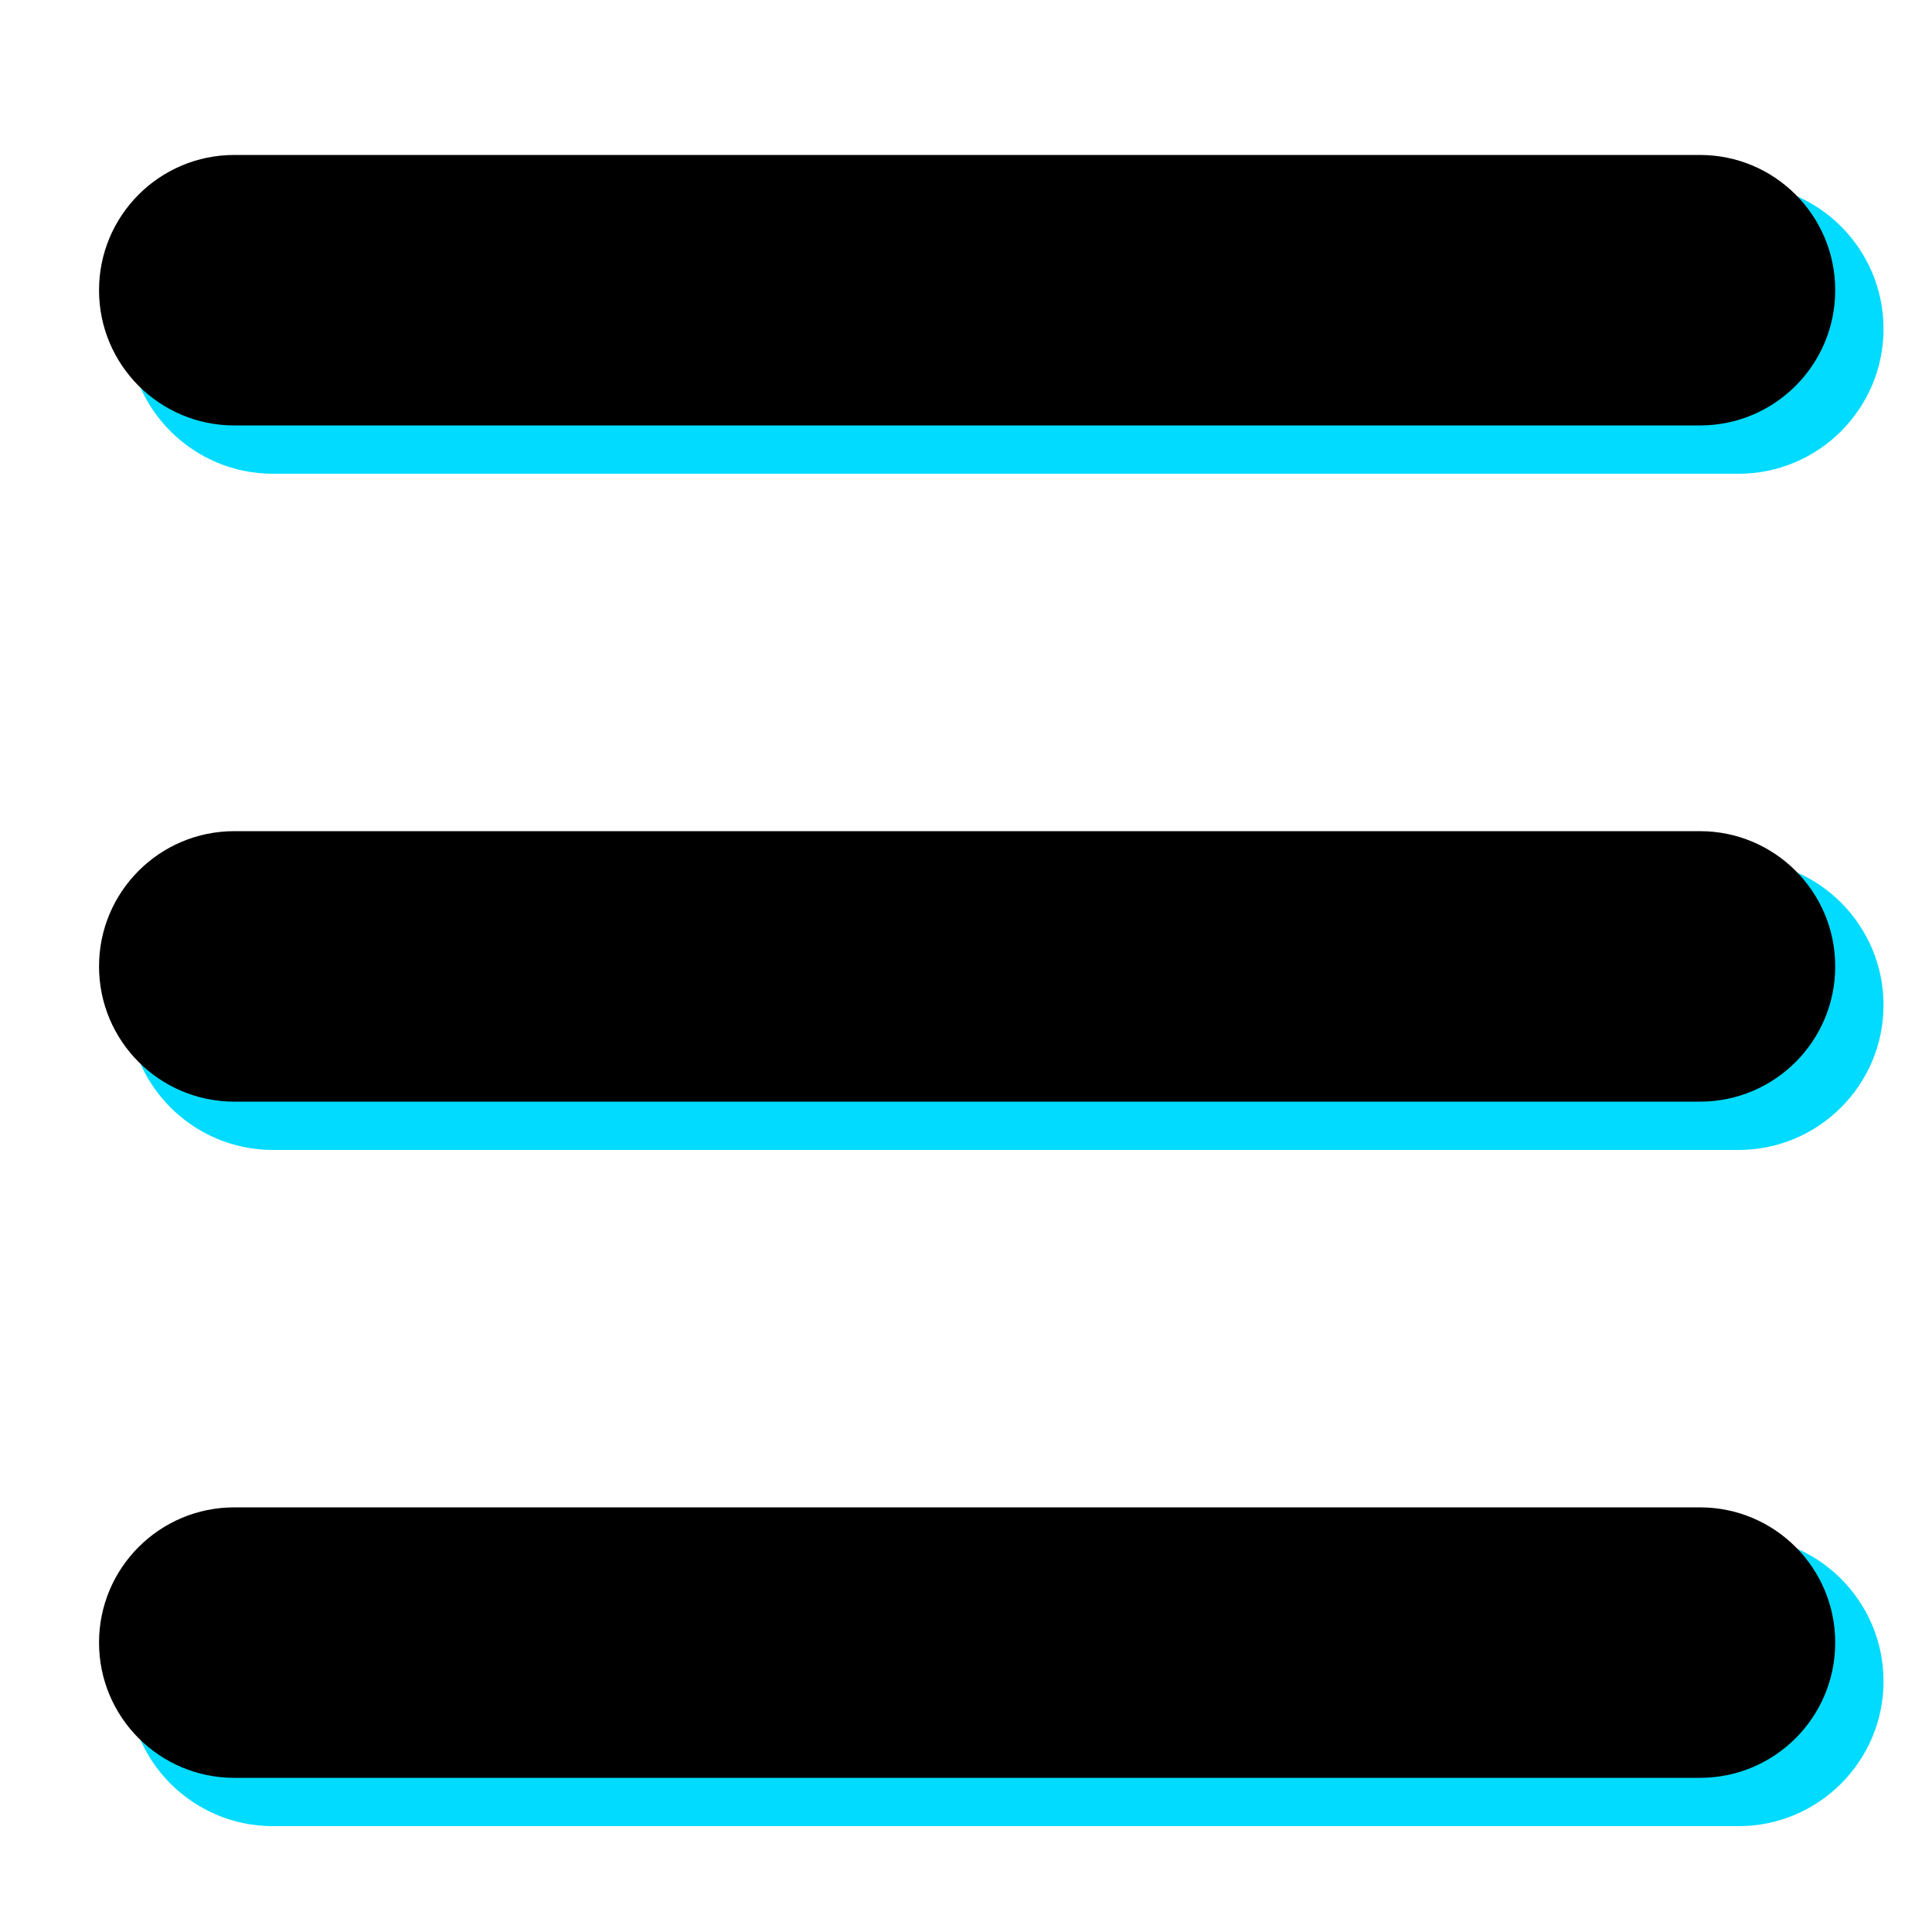 <?xml version="1.0" encoding="utf-8"?>
<!-- Generator: Adobe Illustrator 15.0.0, SVG Export Plug-In . SVG Version: 6.00 Build 0)  -->
<!DOCTYPE svg PUBLIC "-//W3C//DTD SVG 1.1//EN" "http://www.w3.org/Graphics/SVG/1.1/DTD/svg11.dtd">
<svg version="1.1" id="Layer_1" xmlns="http://www.w3.org/2000/svg" xmlns:xlink="http://www.w3.org/1999/xlink" x="0px" y="0px"
	 width="100px" height="100px" viewBox="0 0 100 100" enable-background="new 0 0 100 100" xml:space="preserve">
<g>
	<path fill="#00DBFF" d="M14.126,24.521h75.865c4.136,0,7.5-3.364,7.5-7.5s-3.364-7.5-7.5-7.5H14.126c-4.136,0-7.5,3.364-7.5,7.5
		S9.99,24.521,14.126,24.521z"/>
	<path fill="#00DBFF" d="M89.991,79.521H14.126c-4.136,0-7.5,3.364-7.5,7.5s3.364,7.5,7.5,7.5h75.865c4.136,0,7.5-3.364,7.5-7.5
		S94.127,79.521,89.991,79.521z"/>
	<path fill="#00DBFF" d="M89.991,44.521H14.126c-4.136,0-7.5,3.364-7.5,7.5s3.364,7.5,7.5,7.5h75.865c4.136,0,7.5-3.364,7.5-7.5
		S94.127,44.521,89.991,44.521z"/>
</g>
<path d="M87.991,22.021H12.126c-3.866,0-7-3.134-7-7c0-3.866,3.134-7,7-7h75.865c3.866,0,7,3.134,7,7
	C94.991,18.887,91.857,22.021,87.991,22.021z"/>
<path d="M87.991,92.021H12.126c-3.866,0-7-3.135-7-7c0-3.866,3.134-7,7-7h75.865c3.866,0,7,3.134,7,7
	C94.991,88.887,91.857,92.021,87.991,92.021z"/>
<path d="M87.991,57.021H12.126c-3.866,0-7-3.136-7-7c0-3.866,3.134-7,7-7h75.865c3.866,0,7,3.134,7,7S91.857,57.021,87.991,57.021z"
	/>
</svg>

